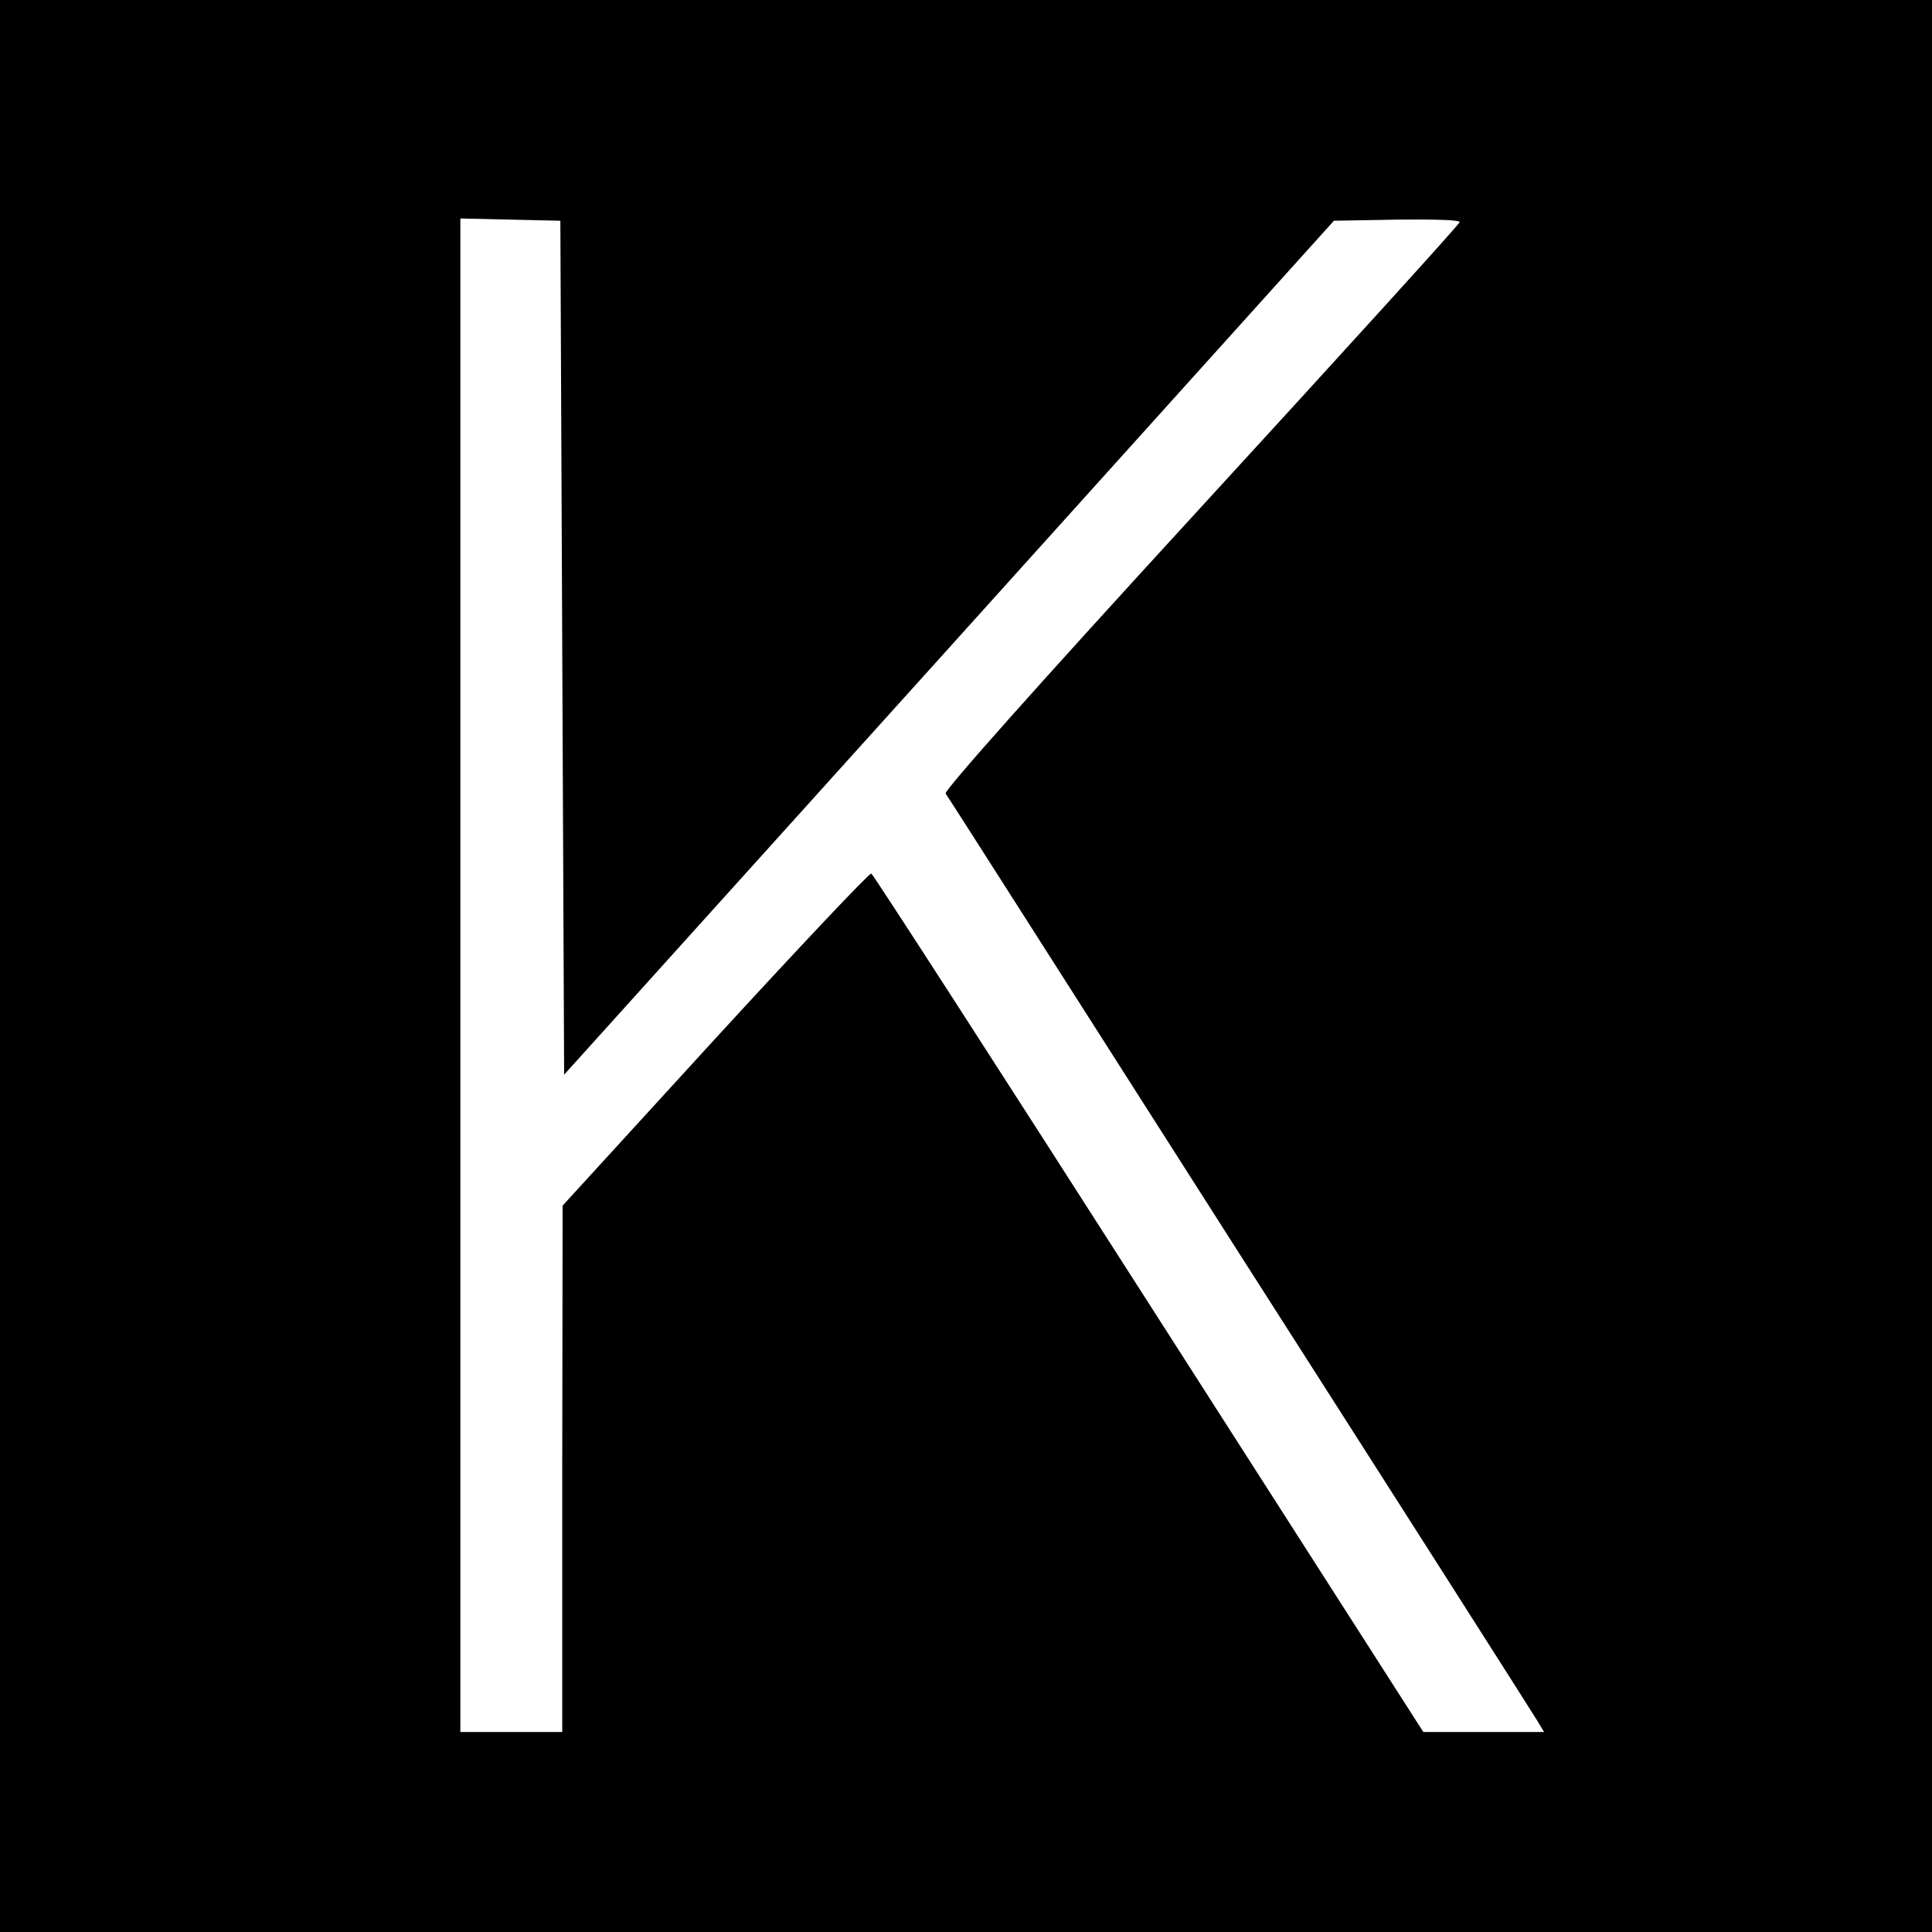 <?xml version="1.0" standalone="no"?>
<!DOCTYPE svg PUBLIC "-//W3C//DTD SVG 20010904//EN"
 "http://www.w3.org/TR/2001/REC-SVG-20010904/DTD/svg10.dtd">
<svg version="1.0" xmlns="http://www.w3.org/2000/svg"
 width="512pt" height="512pt" viewBox="0 0 512 512"
 preserveAspectRatio="xMidYMid meet">
<g transform="translate(0,512) scale(0.1,-0.1)"
fill="#000000" stroke="none">
<path d="M0 2560 l0 -2560 2560 0 2560 0 0 2560 0 2560 -2560 0 -2560 0 0
-2560z m1490 843 l5 -1131 1020 1131 1020 1132 168 3 c107 1 168 -1 165 -7 -1
-6 -310 -346 -686 -756 -444 -484 -680 -750 -676 -758 5 -6 354 -554 777
-1217 424 -663 779 -1220 789 -1237 l20 -33 -160 0 -160 0 -727 1135 c-400
625 -731 1138 -736 1140 -4 3 -190 -194 -413 -437 l-405 -443 -1 -697 0 -698
-135 0 -135 0 0 2005 0 2006 133 -3 132 -3 5 -1132z"/>
</g>
</svg>
